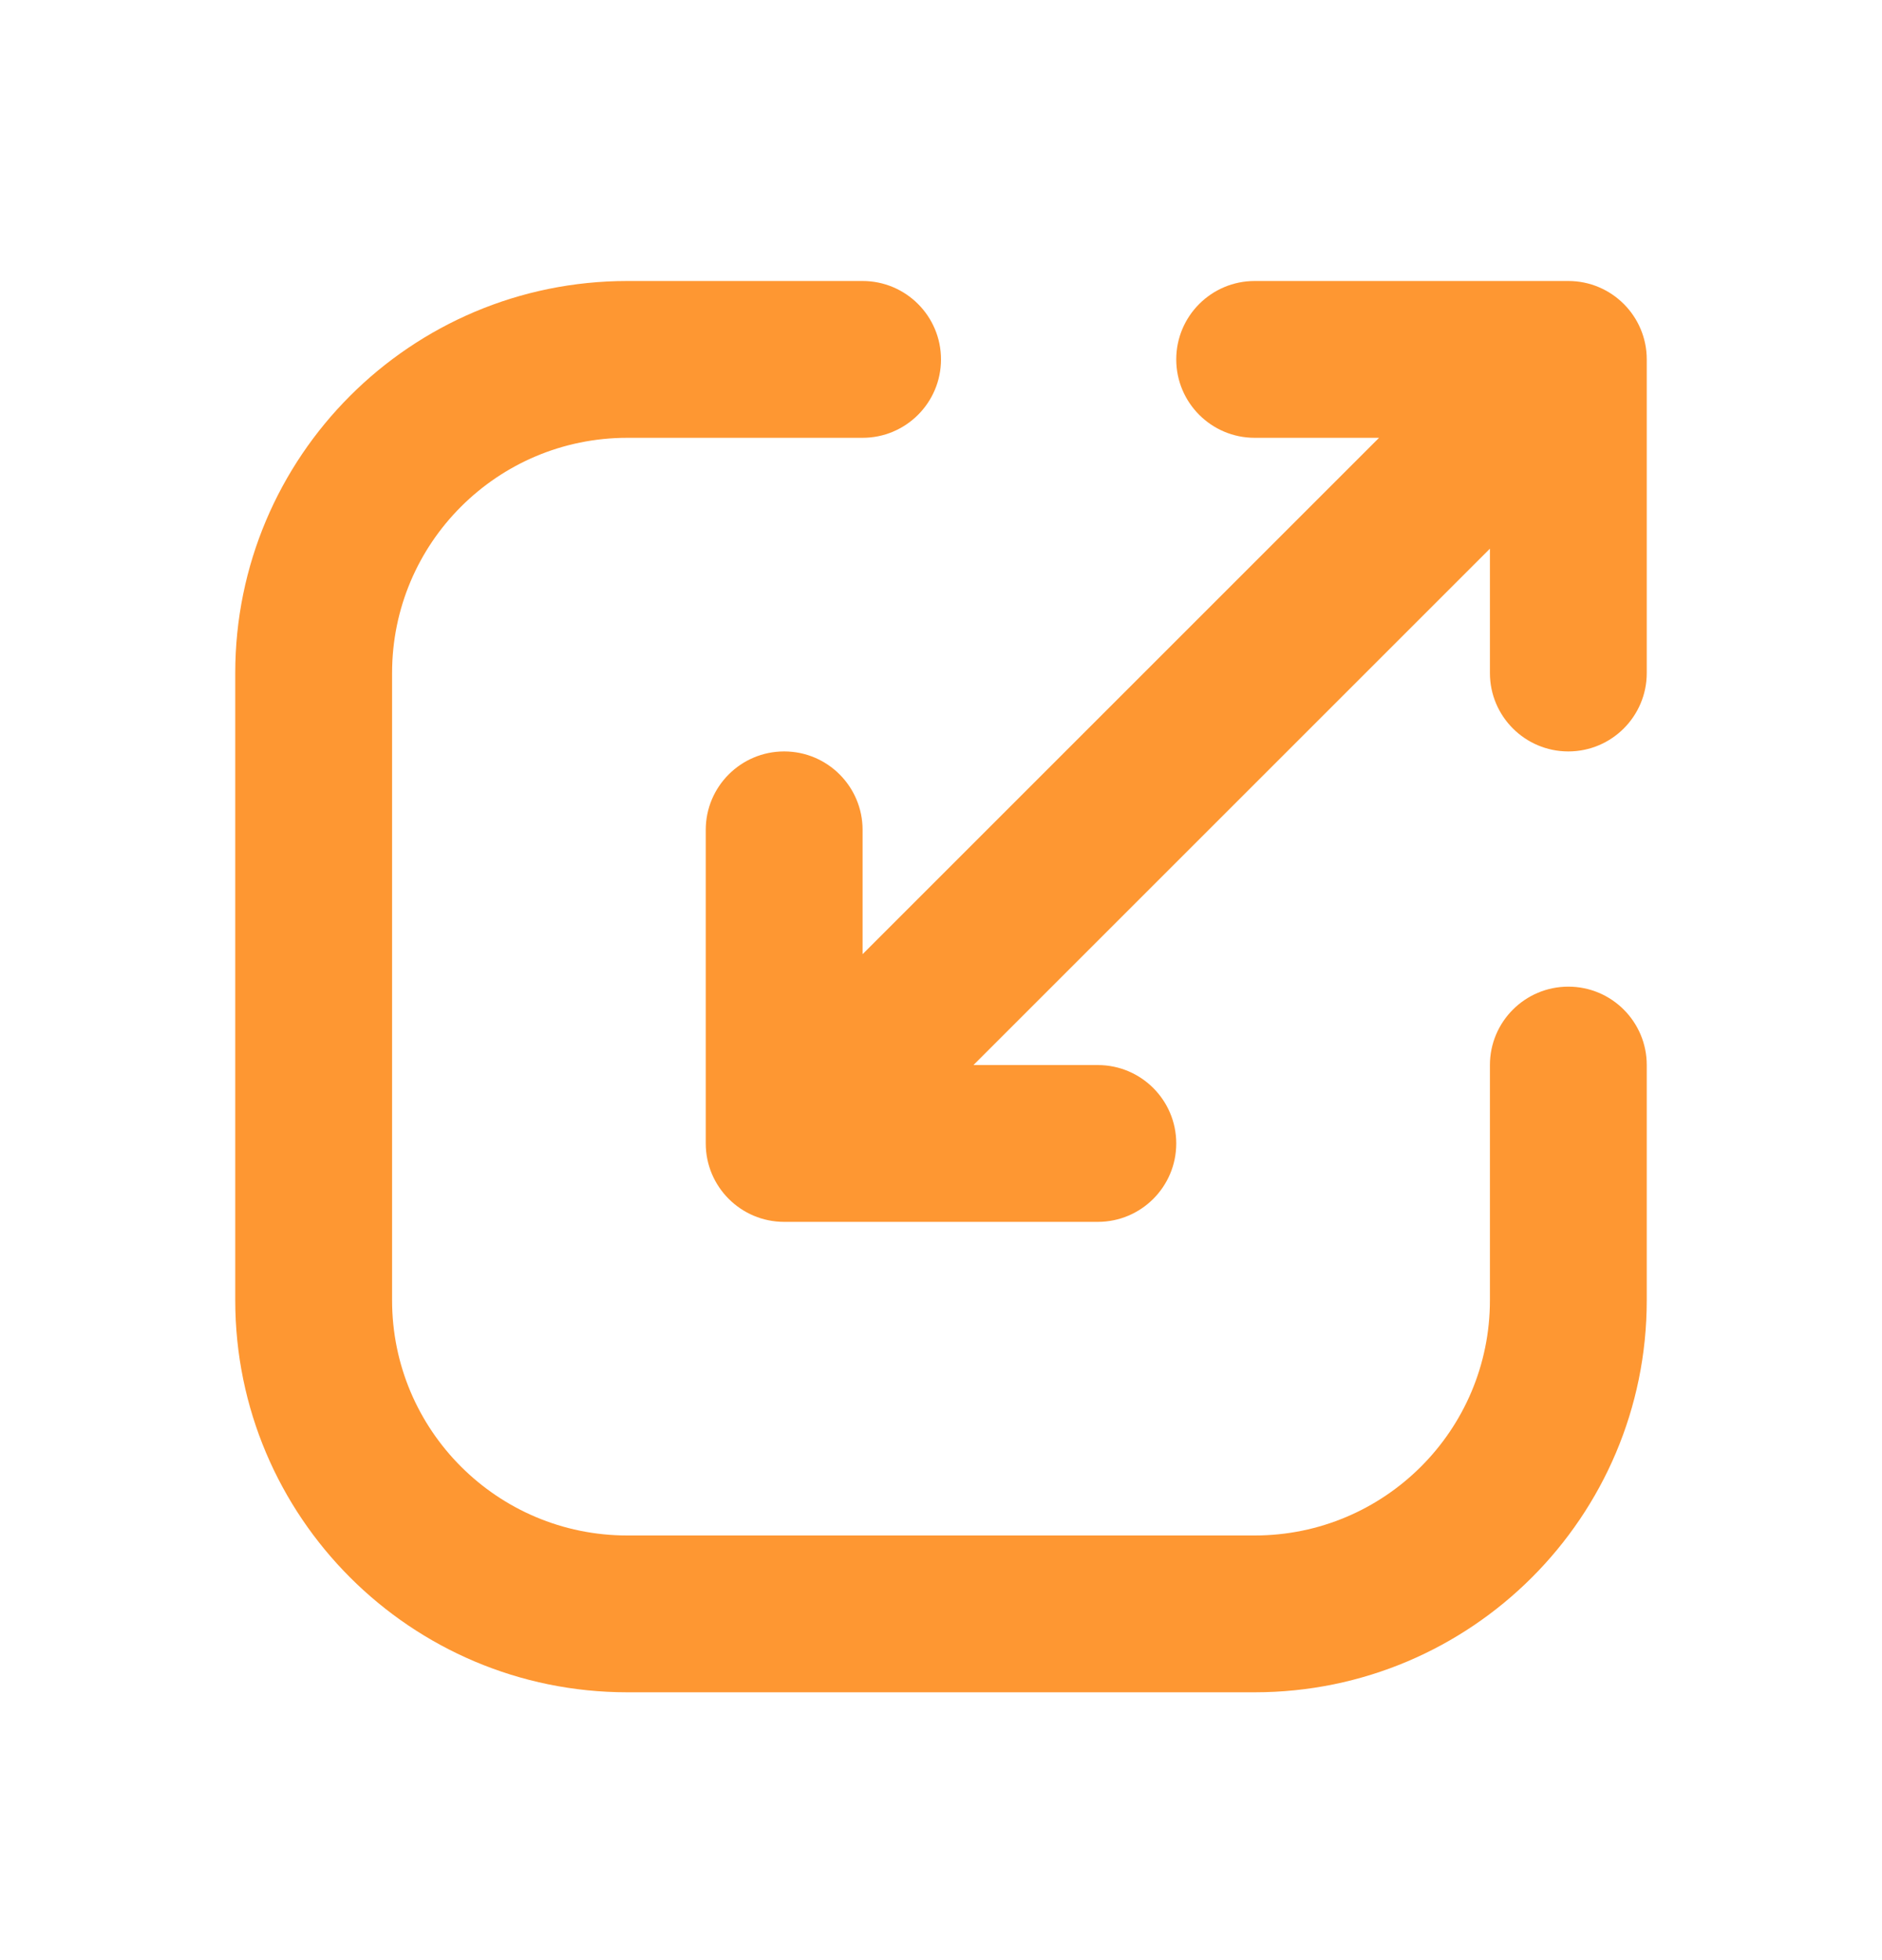 <svg width="24" height="25" viewBox="0 0 24 25" fill="none" xmlns="http://www.w3.org/2000/svg">
<path fill-rule="evenodd" clip-rule="evenodd" d="M8 5.584C6.343 5.584 5 6.927 5 8.584V16.584C5 18.241 6.343 19.584 8 19.584H16C17.657 19.584 19 18.241 19 16.584V13.584C19 13.032 19.448 12.584 20 12.584C20.552 12.584 21 13.032 21 13.584V16.584C21 19.345 18.761 21.584 16 21.584H8C5.239 21.584 3 19.345 3 16.584V8.584C3 5.823 5.239 3.584 8 3.584H11C11.552 3.584 12 4.032 12 4.584C12 5.136 11.552 5.584 11 5.584H8Z" fill="#FE9732"/>
<path fill-rule="evenodd" clip-rule="evenodd" d="M19 8.584C19 9.136 19.448 9.584 20 9.584C20.552 9.584 21 9.136 21 8.584V4.584C21 4.032 20.552 3.584 20 3.584H16C15.448 3.584 15 4.032 15 4.584C15 5.136 15.448 5.584 16 5.584L17.586 5.584L11 12.17V10.584C11 10.032 10.552 9.584 10 9.584C9.448 9.584 9 10.032 9 10.584V14.584C9 15.136 9.448 15.584 10 15.584H14C14.552 15.584 15 15.136 15 14.584C15 14.032 14.552 13.584 14 13.584H12.414L19 6.998V8.584Z" fill="#FE9732"/>
</svg>
